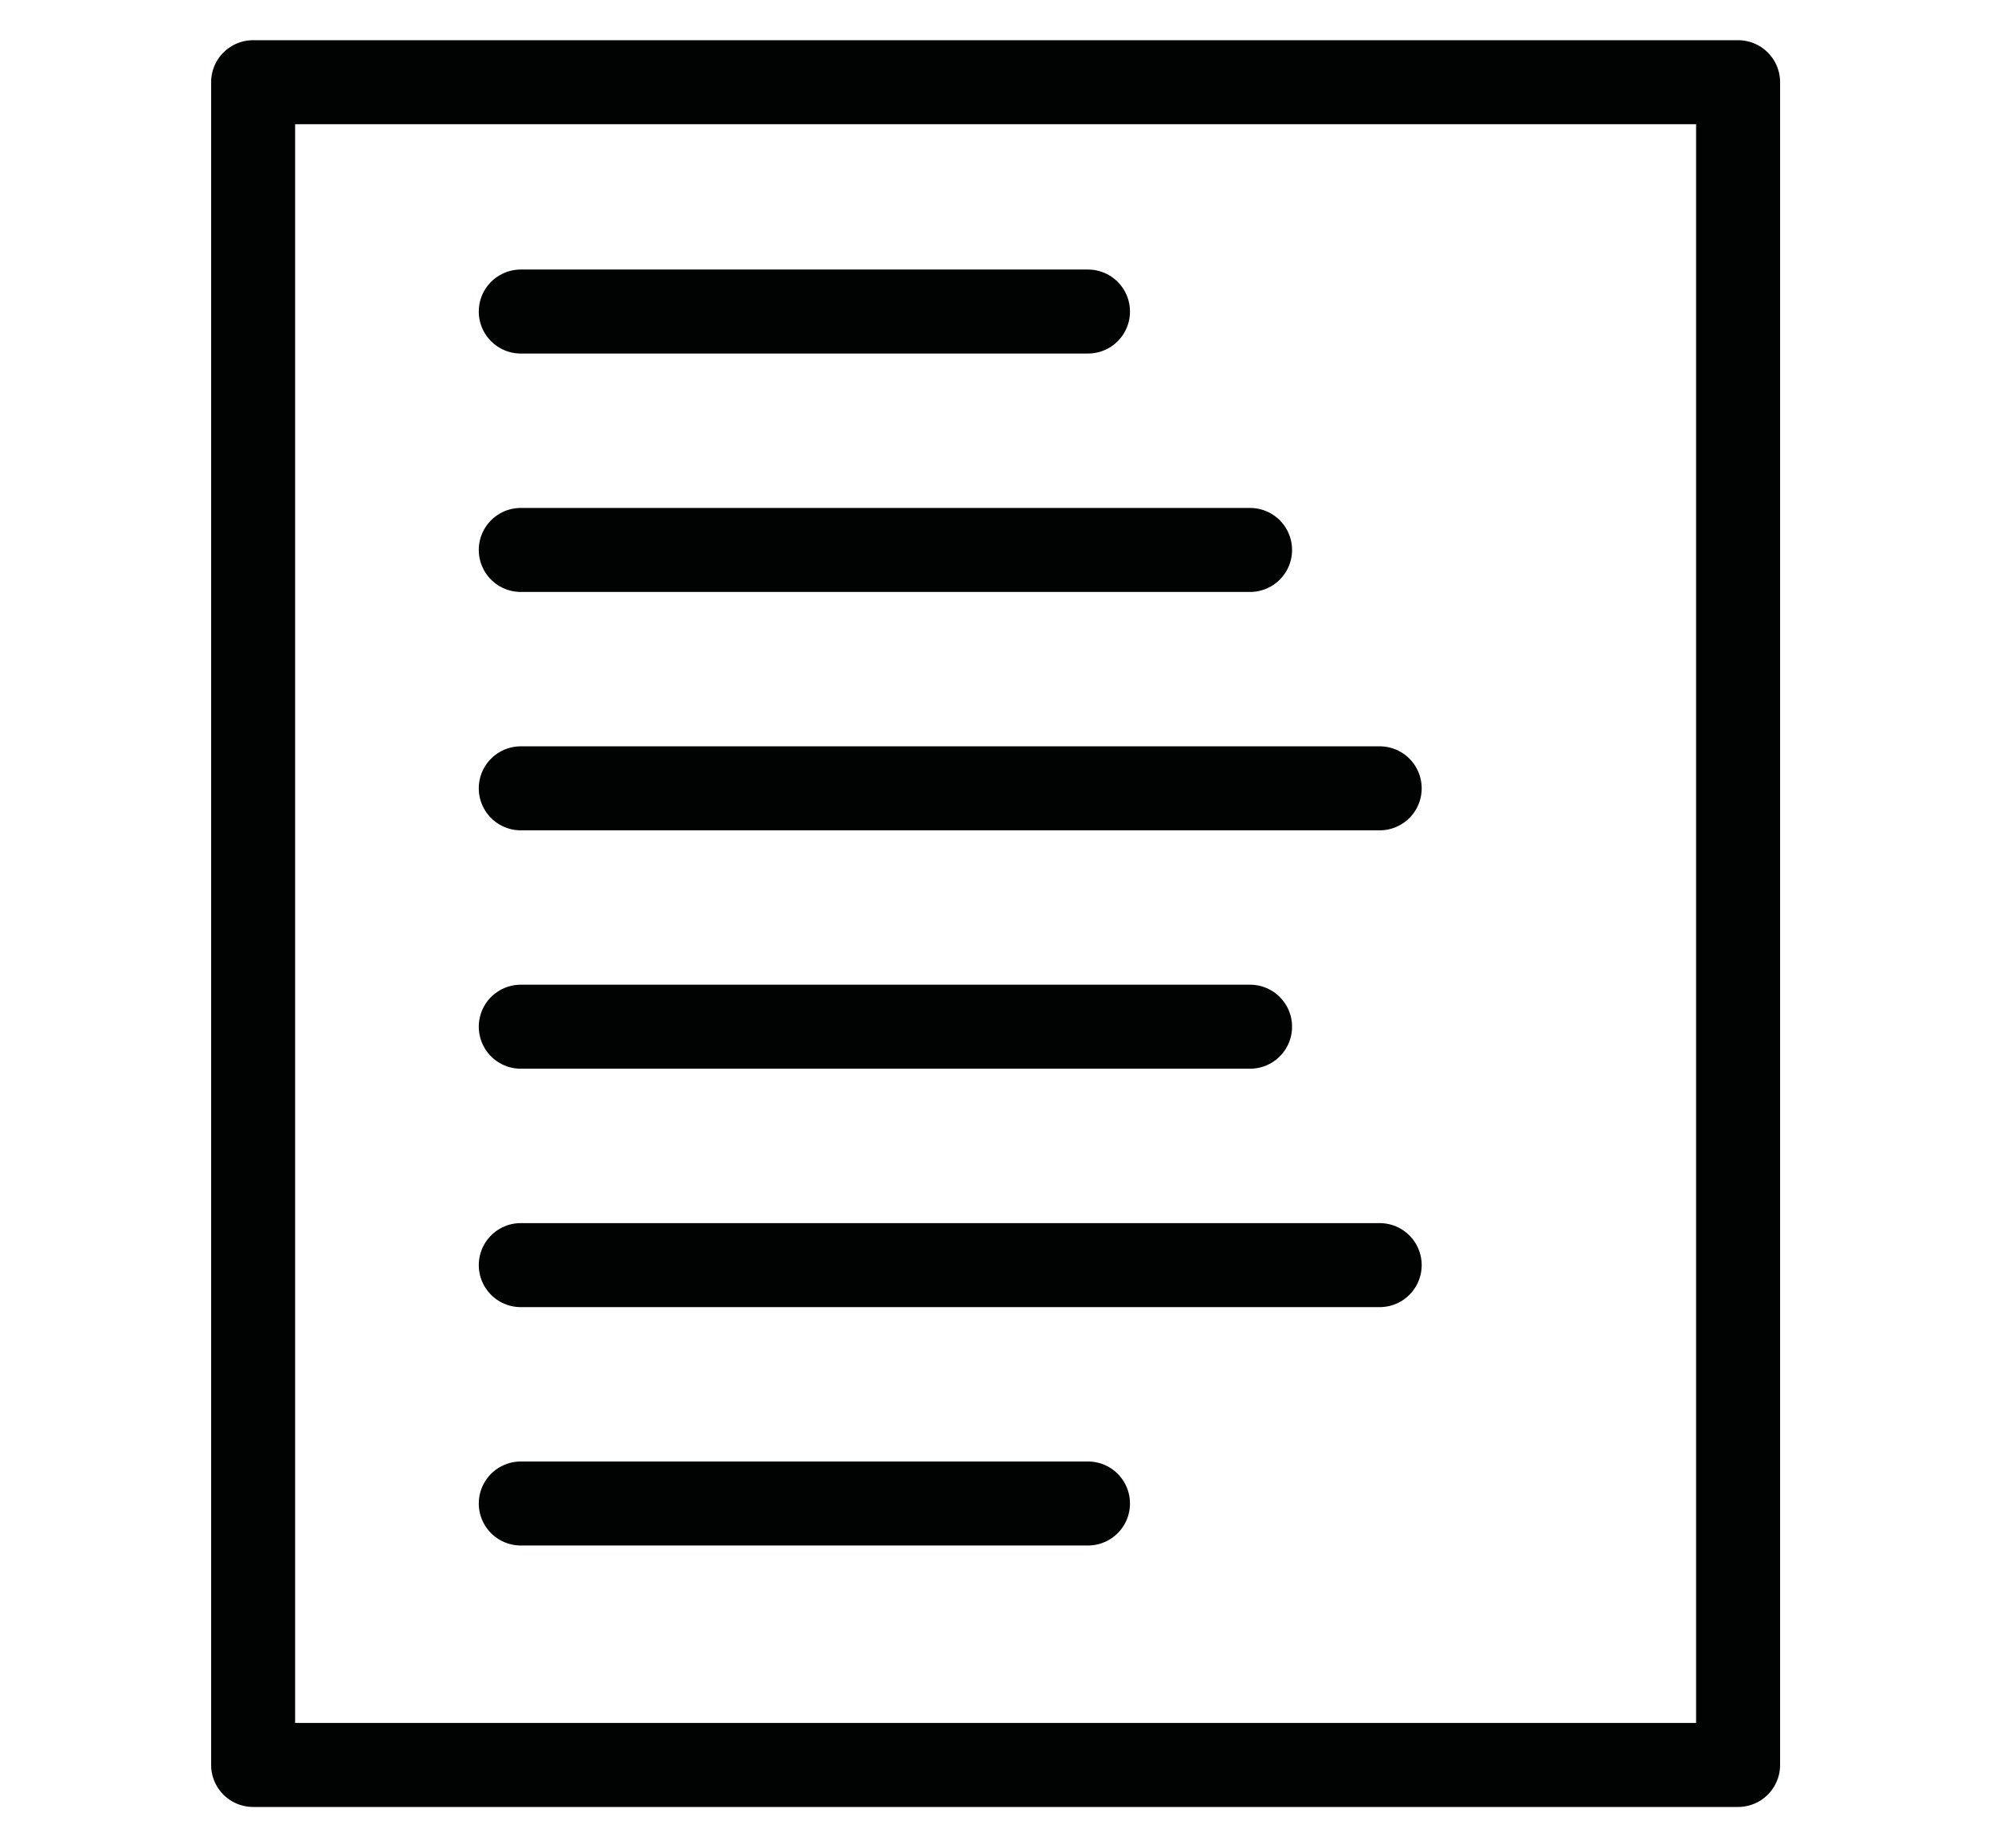 <?xml version="1.0" encoding="UTF-8" standalone="no"?>
<!-- Generator: Adobe Illustrator 25.4.1, SVG Export Plug-In . SVG Version: 6.00 Build 0)  -->

<svg
   xmlns:dc="http://purl.org/dc/elements/1.1/"
   xmlns:cc="http://creativecommons.org/ns#"
   xmlns:rdf="http://www.w3.org/1999/02/22-rdf-syntax-ns#"
   xmlns:svg="http://www.w3.org/2000/svg"
   xmlns="http://www.w3.org/2000/svg"
   xmlns:sodipodi="http://sodipodi.sourceforge.net/DTD/sodipodi-0.dtd"
   xmlns:inkscape="http://www.inkscape.org/namespaces/inkscape"
   version="1.1"
   id="Ebene_1"
   x="0px"
   y="0px"
   width="125.809px"
   height="116.692px"
   viewBox="0 0 125.809 116.692"
   enable-background="new 0 0 125.809 116.692"
   xml:space="preserve"
   sodipodi:docname="TRANSCRIPT.svg"
   inkscape:version="0.92.4 (5da689c313, 2019-01-14)"><defs
   id="defs116" /><sodipodi:namedview
   pagecolor="#ffffff"
   bordercolor="#666666"
   borderopacity="1"
   objecttolerance="10"
   gridtolerance="10"
   guidetolerance="10"
   inkscape:pageopacity="0"
   inkscape:pageshadow="2"
   inkscape:window-width="1920"
   inkscape:window-height="1027"
   id="namedview114"
   showgrid="false"
   inkscape:zoom="2.022418"
   inkscape:cx="62.904499"
   inkscape:cy="58.346001"
   inkscape:window-x="1912"
   inkscape:window-y="-8"
   inkscape:window-maximized="1"
   inkscape:current-layer="Ebene_1" />
<g
   id="g111"
   transform="matrix(2.122,0,0,2.122,-67.705,-63.265)">
	<g
   id="g105">
		
			<line
   stroke-miterlimit="10"
   x1="47.406"
   y1="39.085"
   x2="64.288"
   y2="39.085"
   id="line93"
   style="fill:none;stroke:#010202;stroke-width:2.5;stroke-linecap:round;stroke-linejoin:round;stroke-miterlimit:10" />
		
			<line
   stroke-miterlimit="10"
   x1="47.406"
   y1="74.557"
   x2="64.288"
   y2="74.557"
   id="line95"
   style="fill:none;stroke:#010202;stroke-width:2.5;stroke-linecap:round;stroke-linejoin:round;stroke-miterlimit:10" />
		
			<line
   stroke-miterlimit="10"
   x1="47.406"
   y1="53.274"
   x2="72.97"
   y2="53.274"
   id="line97"
   style="fill:none;stroke:#010202;stroke-width:2.5;stroke-linecap:round;stroke-linejoin:round;stroke-miterlimit:10" />
		
			<line
   stroke-miterlimit="10"
   x1="47.406"
   y1="46.18"
   x2="69.112"
   y2="46.18"
   id="line99"
   style="fill:none;stroke:#010202;stroke-width:2.5;stroke-linecap:round;stroke-linejoin:round;stroke-miterlimit:10" />
		
			<line
   stroke-miterlimit="10"
   x1="47.406"
   y1="60.368"
   x2="69.112"
   y2="60.368"
   id="line101"
   style="fill:none;stroke:#010202;stroke-width:2.5;stroke-linecap:round;stroke-linejoin:round;stroke-miterlimit:10" />
		
			<line
   stroke-miterlimit="10"
   x1="47.406"
   y1="67.463"
   x2="72.97"
   y2="67.463"
   id="line103"
   style="fill:none;stroke:#010202;stroke-width:2.5;stroke-linecap:round;stroke-linejoin:round;stroke-miterlimit:10" />
	</g>
	<g
   id="g109">
		
			<rect
   x="39.44"
   y="32.26"
   stroke-miterlimit="10"
   width="44.197"
   height="50.078"
   id="rect107"
   style="fill:none;stroke:#010202;stroke-width:2.5;stroke-linecap:round;stroke-linejoin:round;stroke-miterlimit:10" />
	</g>
</g>
</svg>